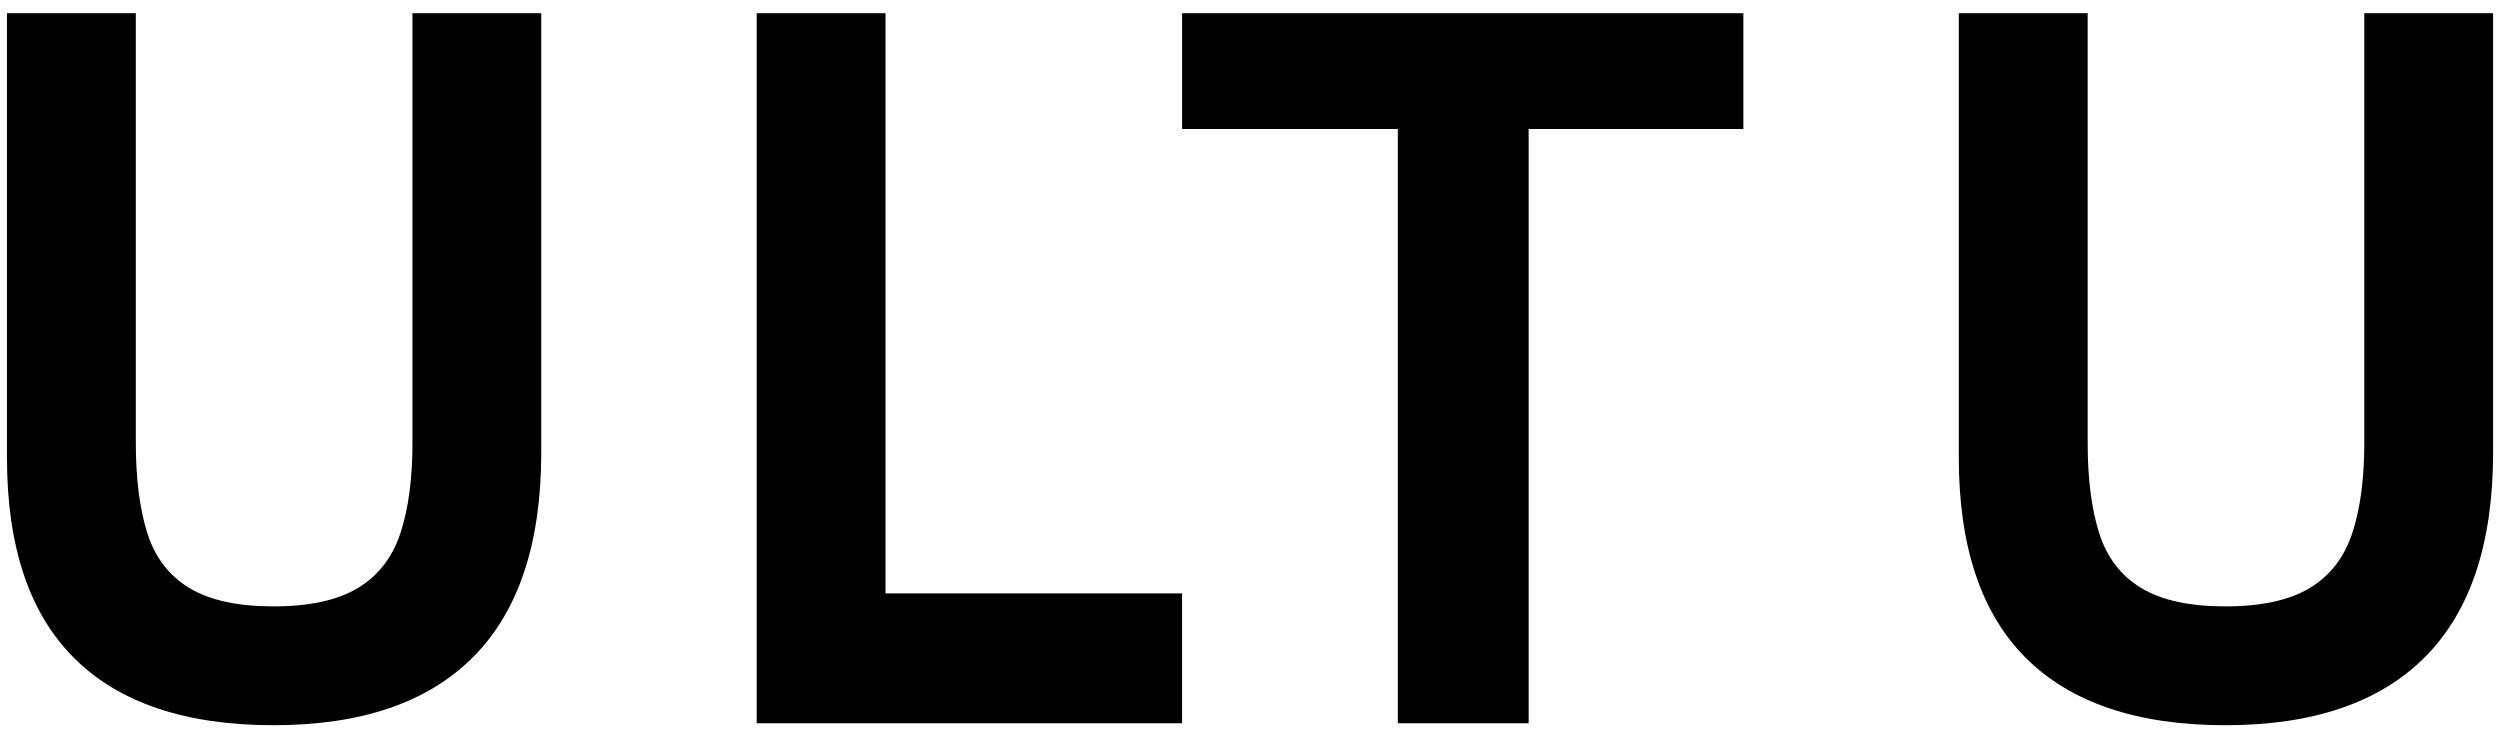 <svg xmlns="http://www.w3.org/2000/svg" id="Layer_1" data-name="Layer 1" viewBox="0 0 474 140"><path d="M51.87,137.5c-16.66,0-29.25-4.23-37.77-12.69C5.58,116.36,1.32,103.67,1.32,86.76V2.5h24.43v81.42c0,6.82.72,12.53,2.18,17.14,1.45,4.61,4.1,8.08,7.95,10.41,3.85,2.34,9.18,3.5,16,3.5s12.15-1.17,16-3.5c3.85-2.33,6.53-5.8,8.05-10.41,1.51-4.61,2.27-10.25,2.27-16.95V2.5h24.42v83.31c0,17.17-4.29,30.08-12.87,38.72-8.59,8.65-21.21,12.97-37.87,12.97Z"></path><path d="M143.47,137.13V2.5h24.42v110.01h56.23v24.62h-80.66Z"></path><path d="M265.03,137.13V24.46h-40.9V2.5h106.41v21.96h-40.71v112.67h-24.8Z"></path><path d="M421.94,137.5c-16.66,0-29.25-4.23-37.77-12.69-8.52-8.45-12.78-21.14-12.78-38.06V2.5h24.43v81.42c0,6.82.72,12.53,2.18,17.14,1.45,4.61,4.1,8.08,7.95,10.41,3.85,2.34,9.18,3.5,16,3.5s12.15-1.17,16-3.5c3.85-2.33,6.53-5.8,8.05-10.41,1.51-4.61,2.27-10.25,2.27-16.95V2.5h24.42v83.31c0,17.17-4.29,30.08-12.87,38.72-8.59,8.65-21.21,12.97-37.87,12.97Z"></path></svg>